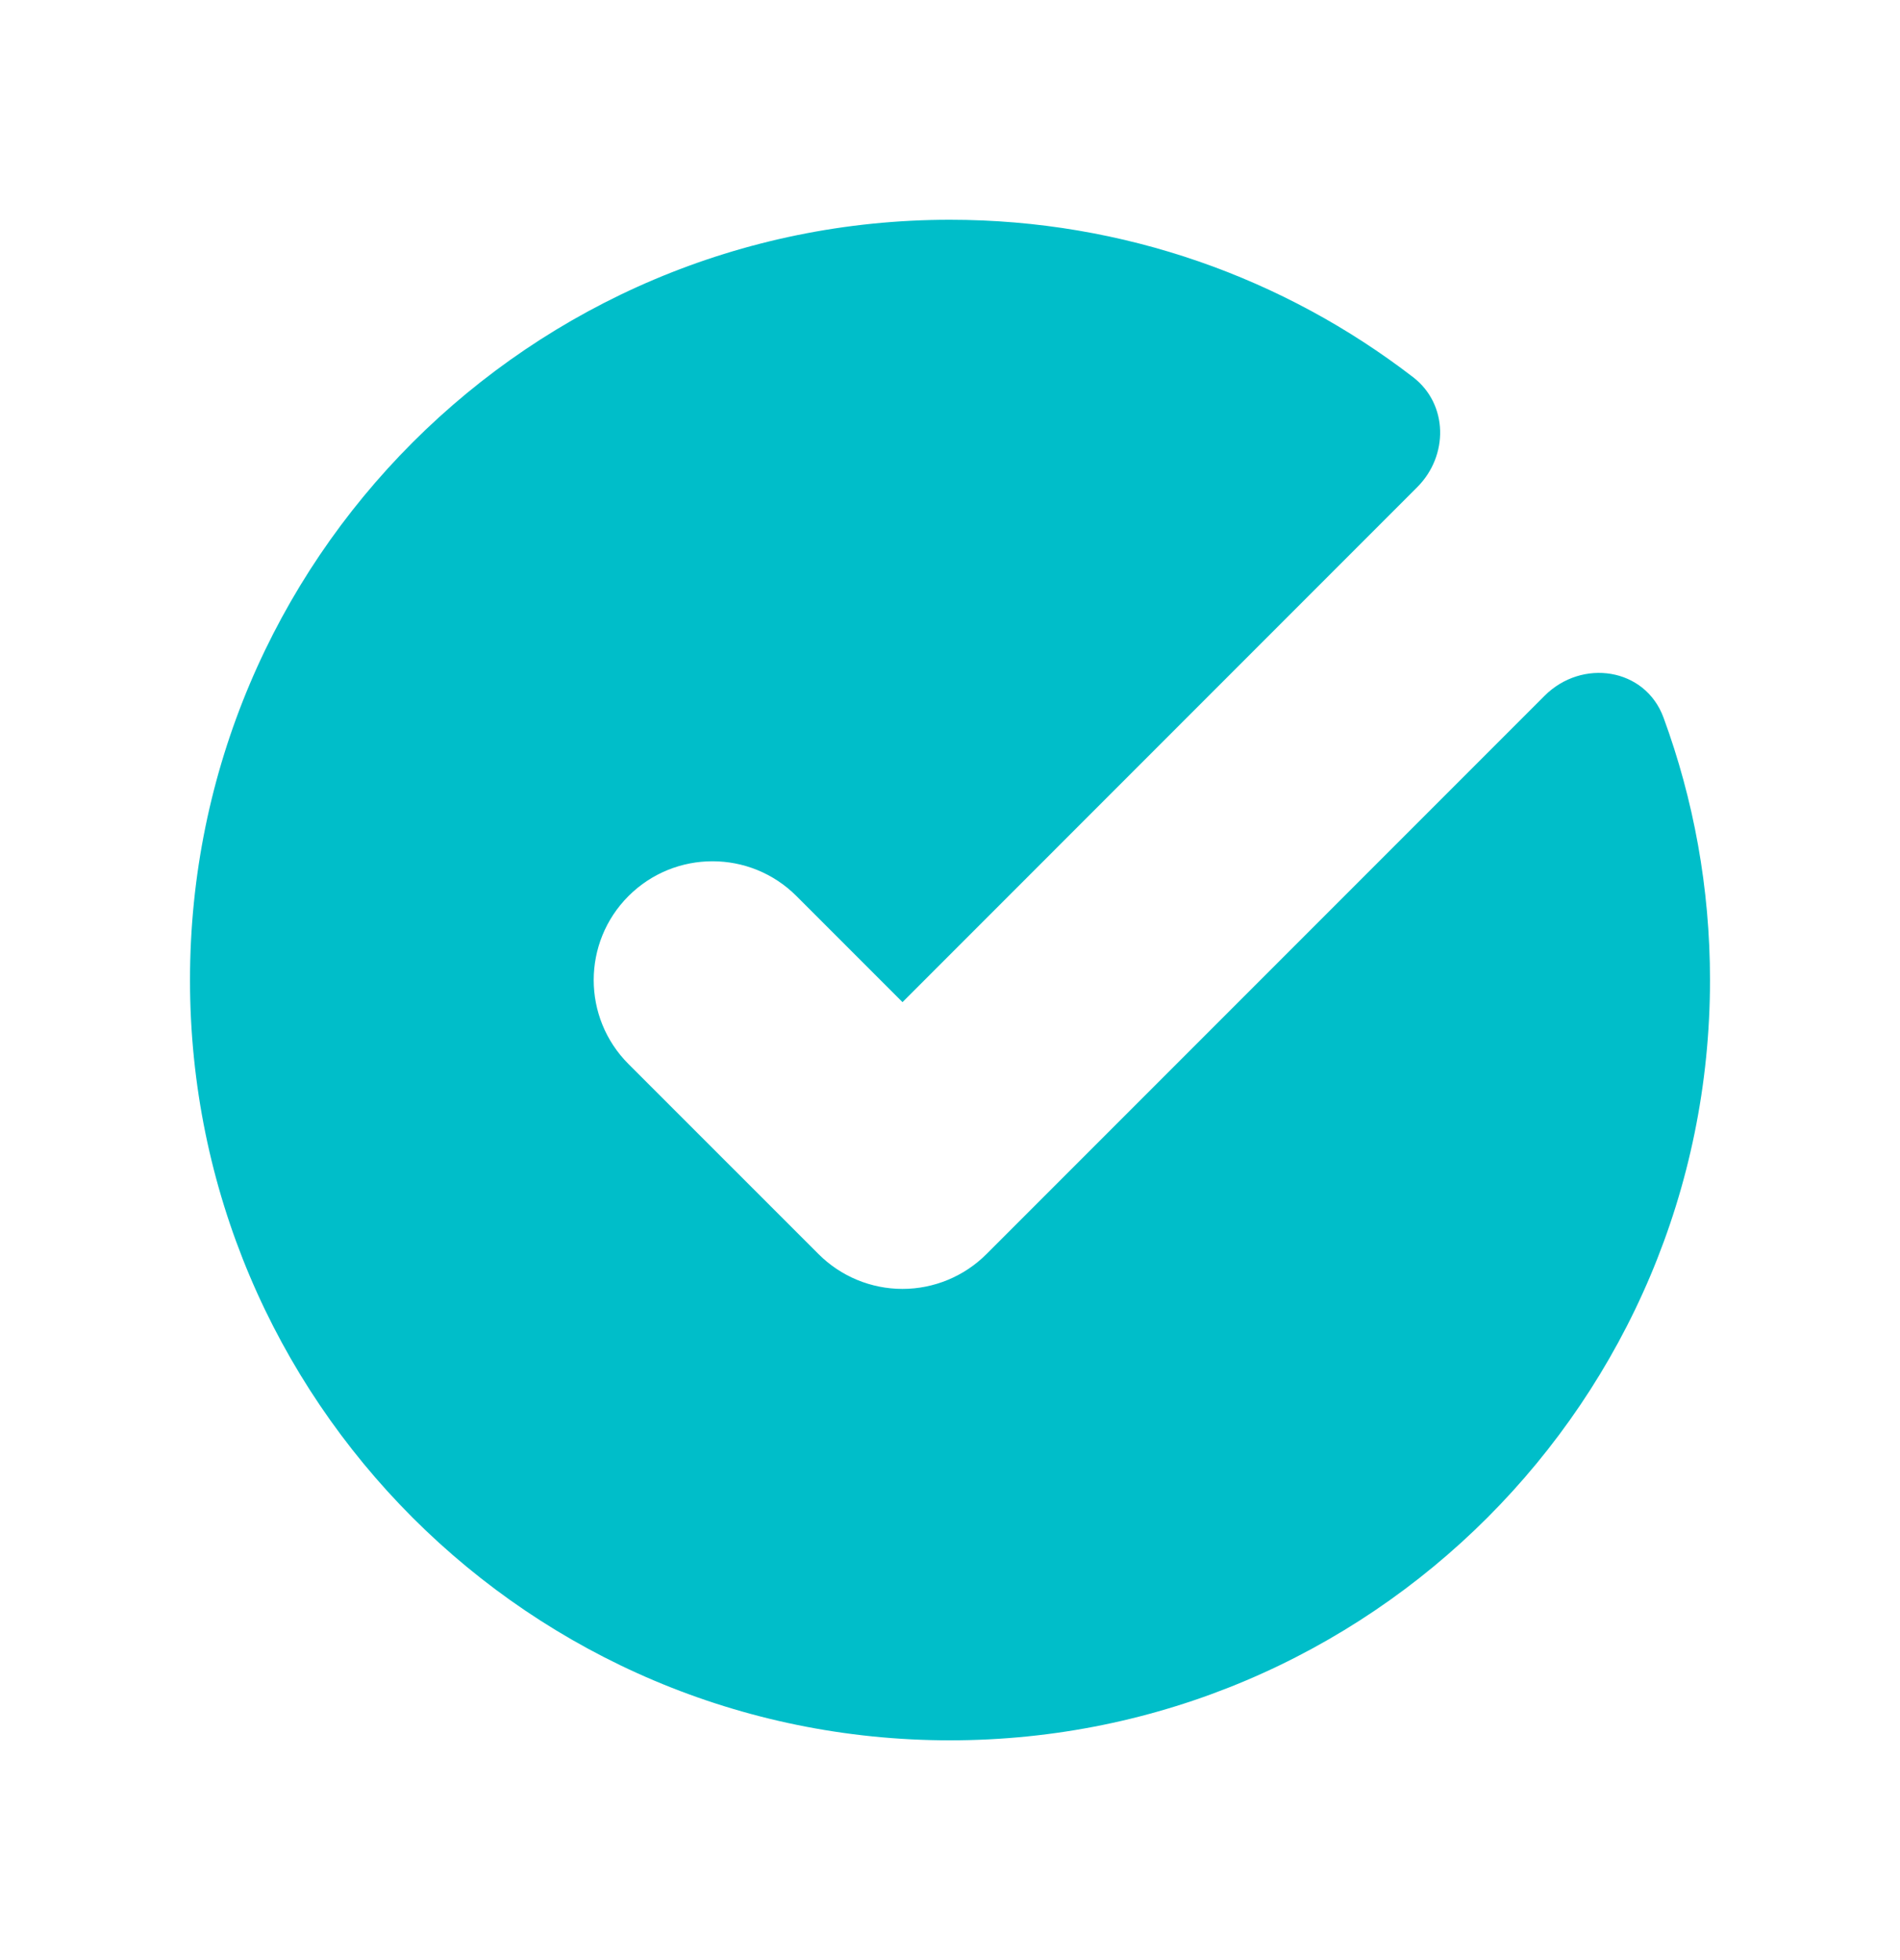 <svg width="32" height="33" viewBox="0 0 32 33" fill="none" xmlns="http://www.w3.org/2000/svg">
<path d="M16 29.3C23.069 29.3 28.8 23.569 28.8 16.5C28.8 14.947 28.523 13.458 28.017 12.081C27.708 11.242 26.645 11.083 26.013 11.715L16.614 21.114C16.239 21.489 15.73 21.7 15.2 21.7C14.669 21.7 14.161 21.489 13.786 21.114L10.585 17.914C9.804 17.133 9.804 15.867 10.585 15.086C11.367 14.305 12.633 14.305 13.414 15.086L15.2 16.872L23.869 8.202C24.398 7.673 24.392 6.805 23.798 6.349C21.639 4.688 18.935 3.7 16 3.7C8.931 3.7 3.2 9.431 3.2 16.5C3.2 23.569 8.931 29.3 16 29.3Z" fill="#00BEC9"/>
</svg>
